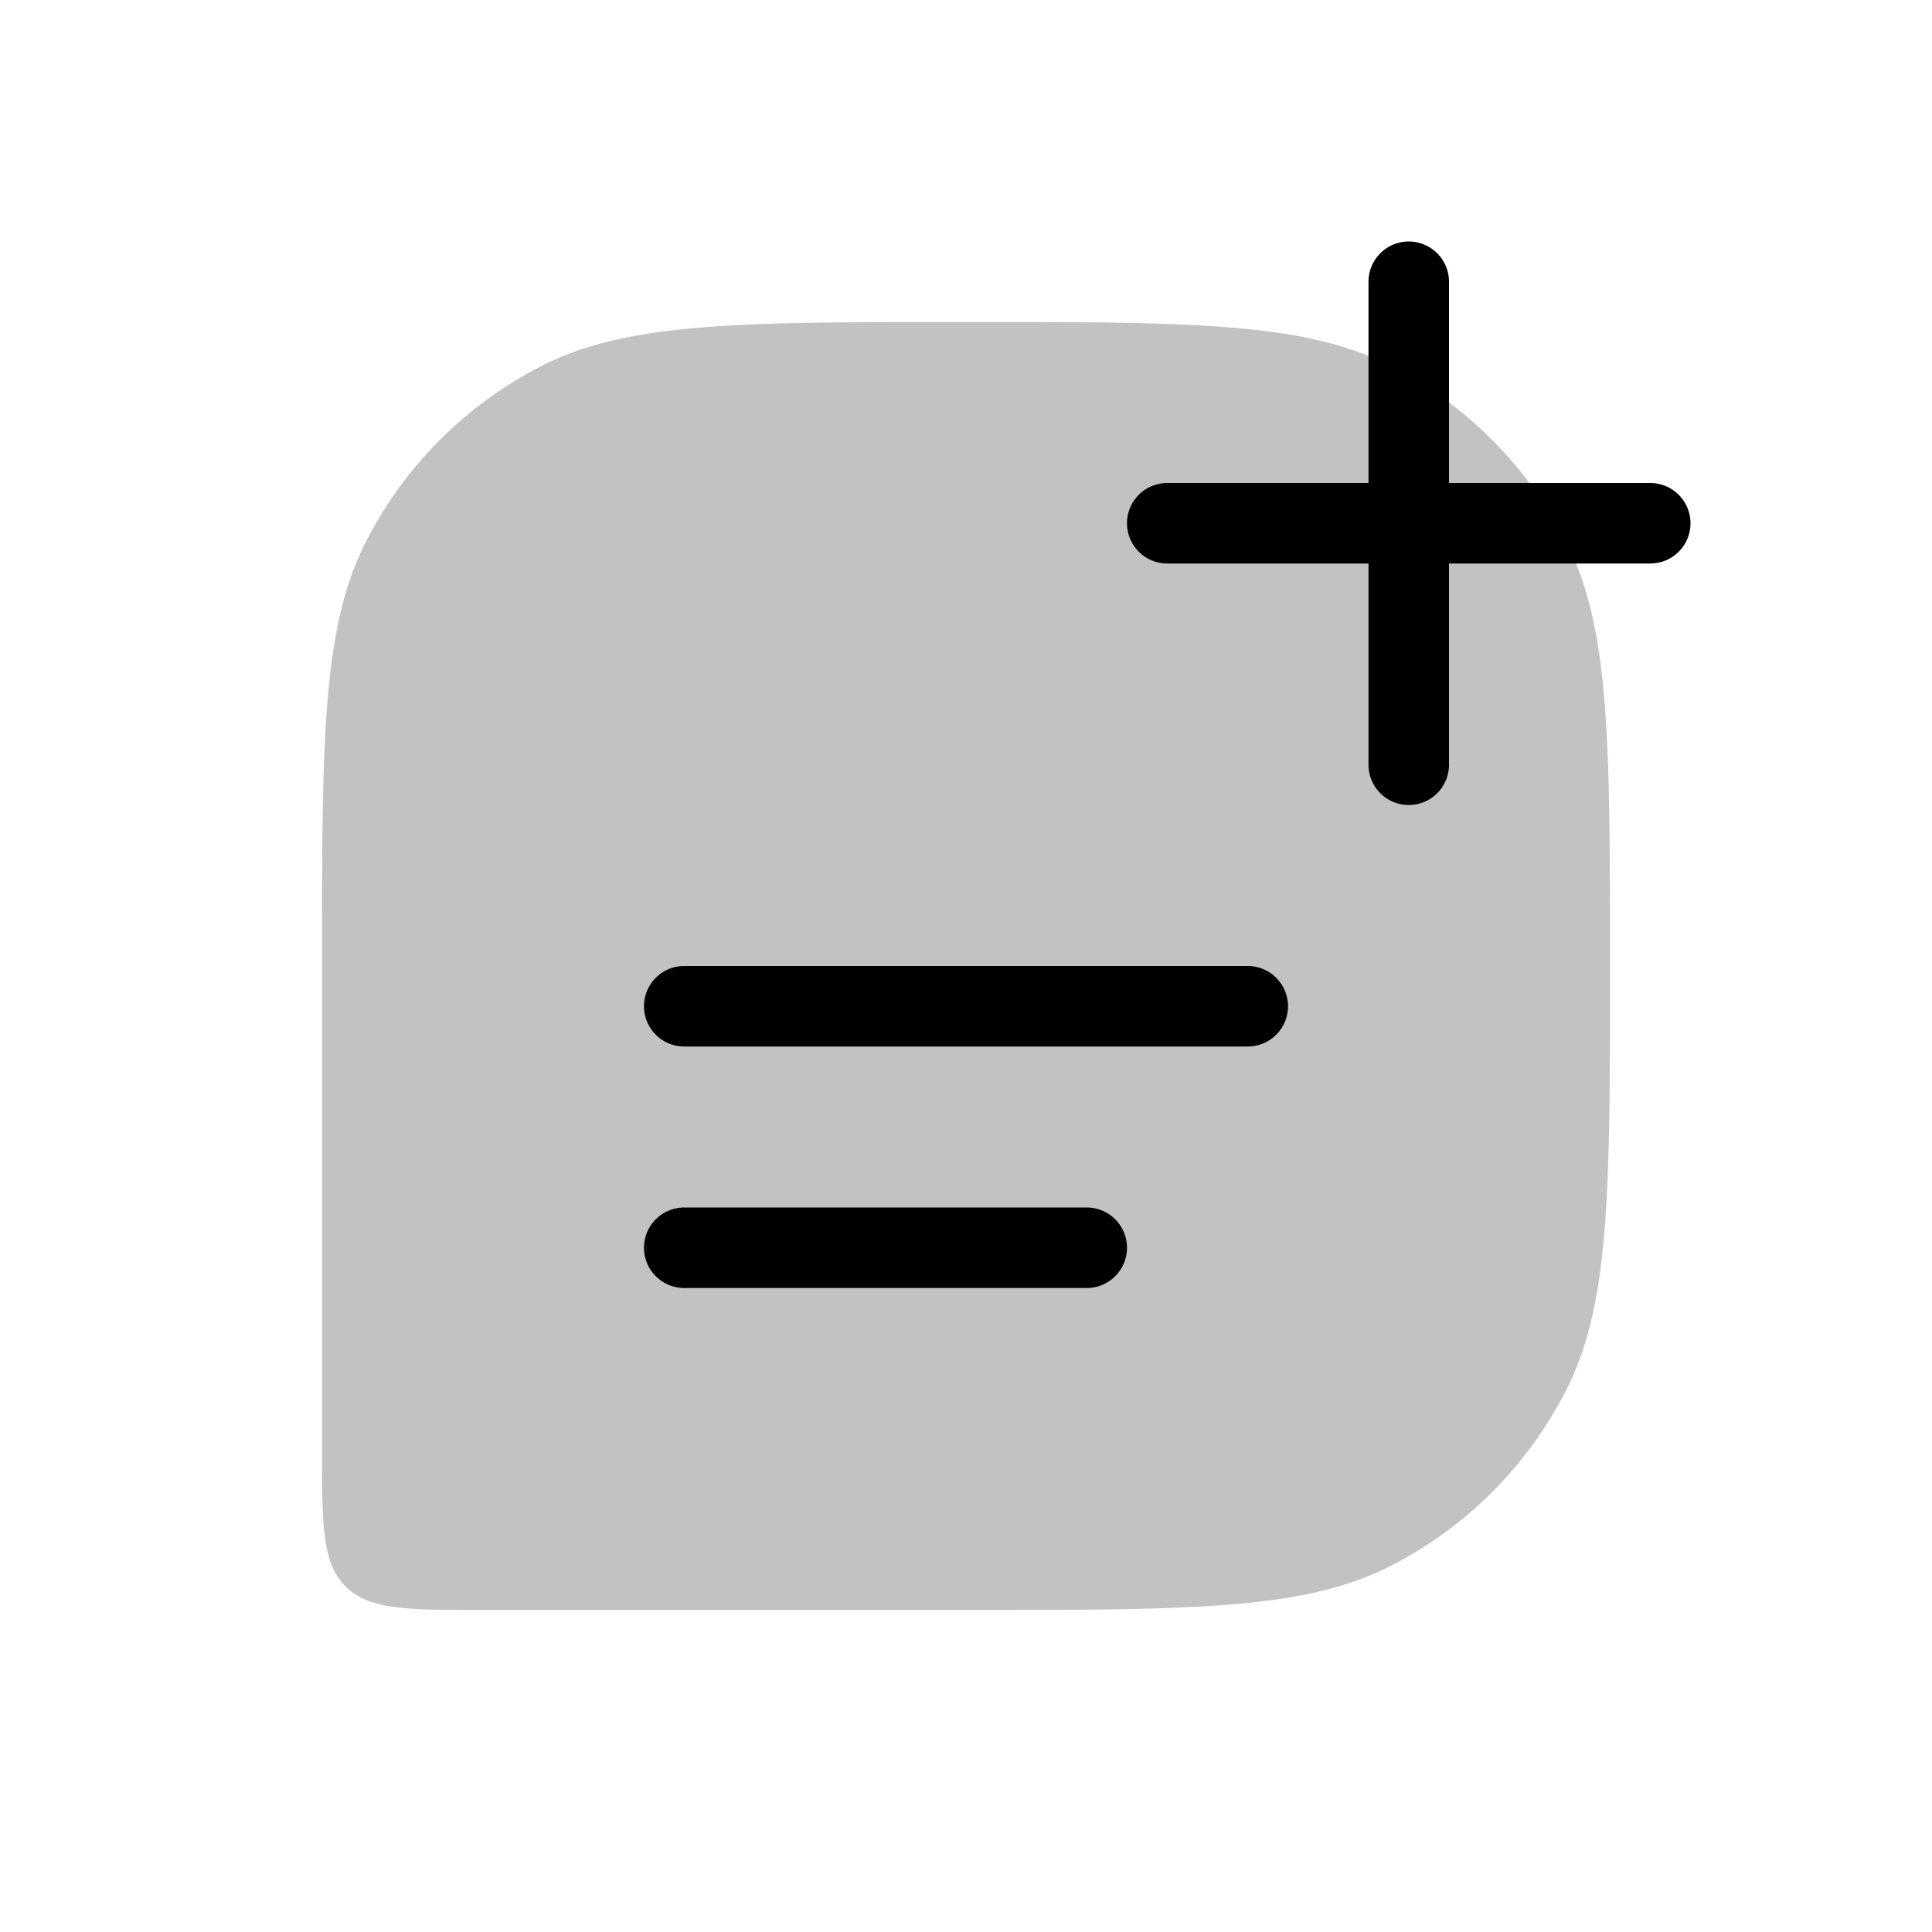 <svg xmlns="http://www.w3.org/2000/svg" viewBox="0 0 24 24">
    <path fill-opacity=".24" d="M20 12c0-2.8 0-4.2-.545-5.27a5 5 0 0 0-2.185-2.185C16.2 4 14.8 4 12 4s-4.2 0-5.27.545A5 5 0 0 0 4.545 6.73C4 7.8 4 9.2 4 12v6c0 .943 0 1.414.293 1.707S5.057 20 6 20h6c2.8 0 4.2 0 5.27-.545a5 5 0 0 0 2.185-2.185C20 16.2 20 14.8 20 12"/>
    <path d="M8.5 12a.5.5 0 0 0-.5.5.5.5 0 0 0 .5.5h7a.5.5 0 0 0 .5-.5.5.5 0 0 0-.5-.5zm0 3a.5.5 0 0 0-.5.5.5.5 0 0 0 .5.5h5a.5.5 0 0 0 .5-.5.5.5 0 0 0-.5-.5zm9-12a.5.5 0 0 0-.5.5v6a.5.5 0 0 0 .5.5.5.5 0 0 0 .5-.5v-6a.5.5 0 0 0-.5-.5"/>
    <path d="M14.5 6a.5.5 0 0 0-.5.5.5.5 0 0 0 .5.5h6a.5.5 0 0 0 .5-.5.5.5 0 0 0-.5-.5z"/>
</svg>
